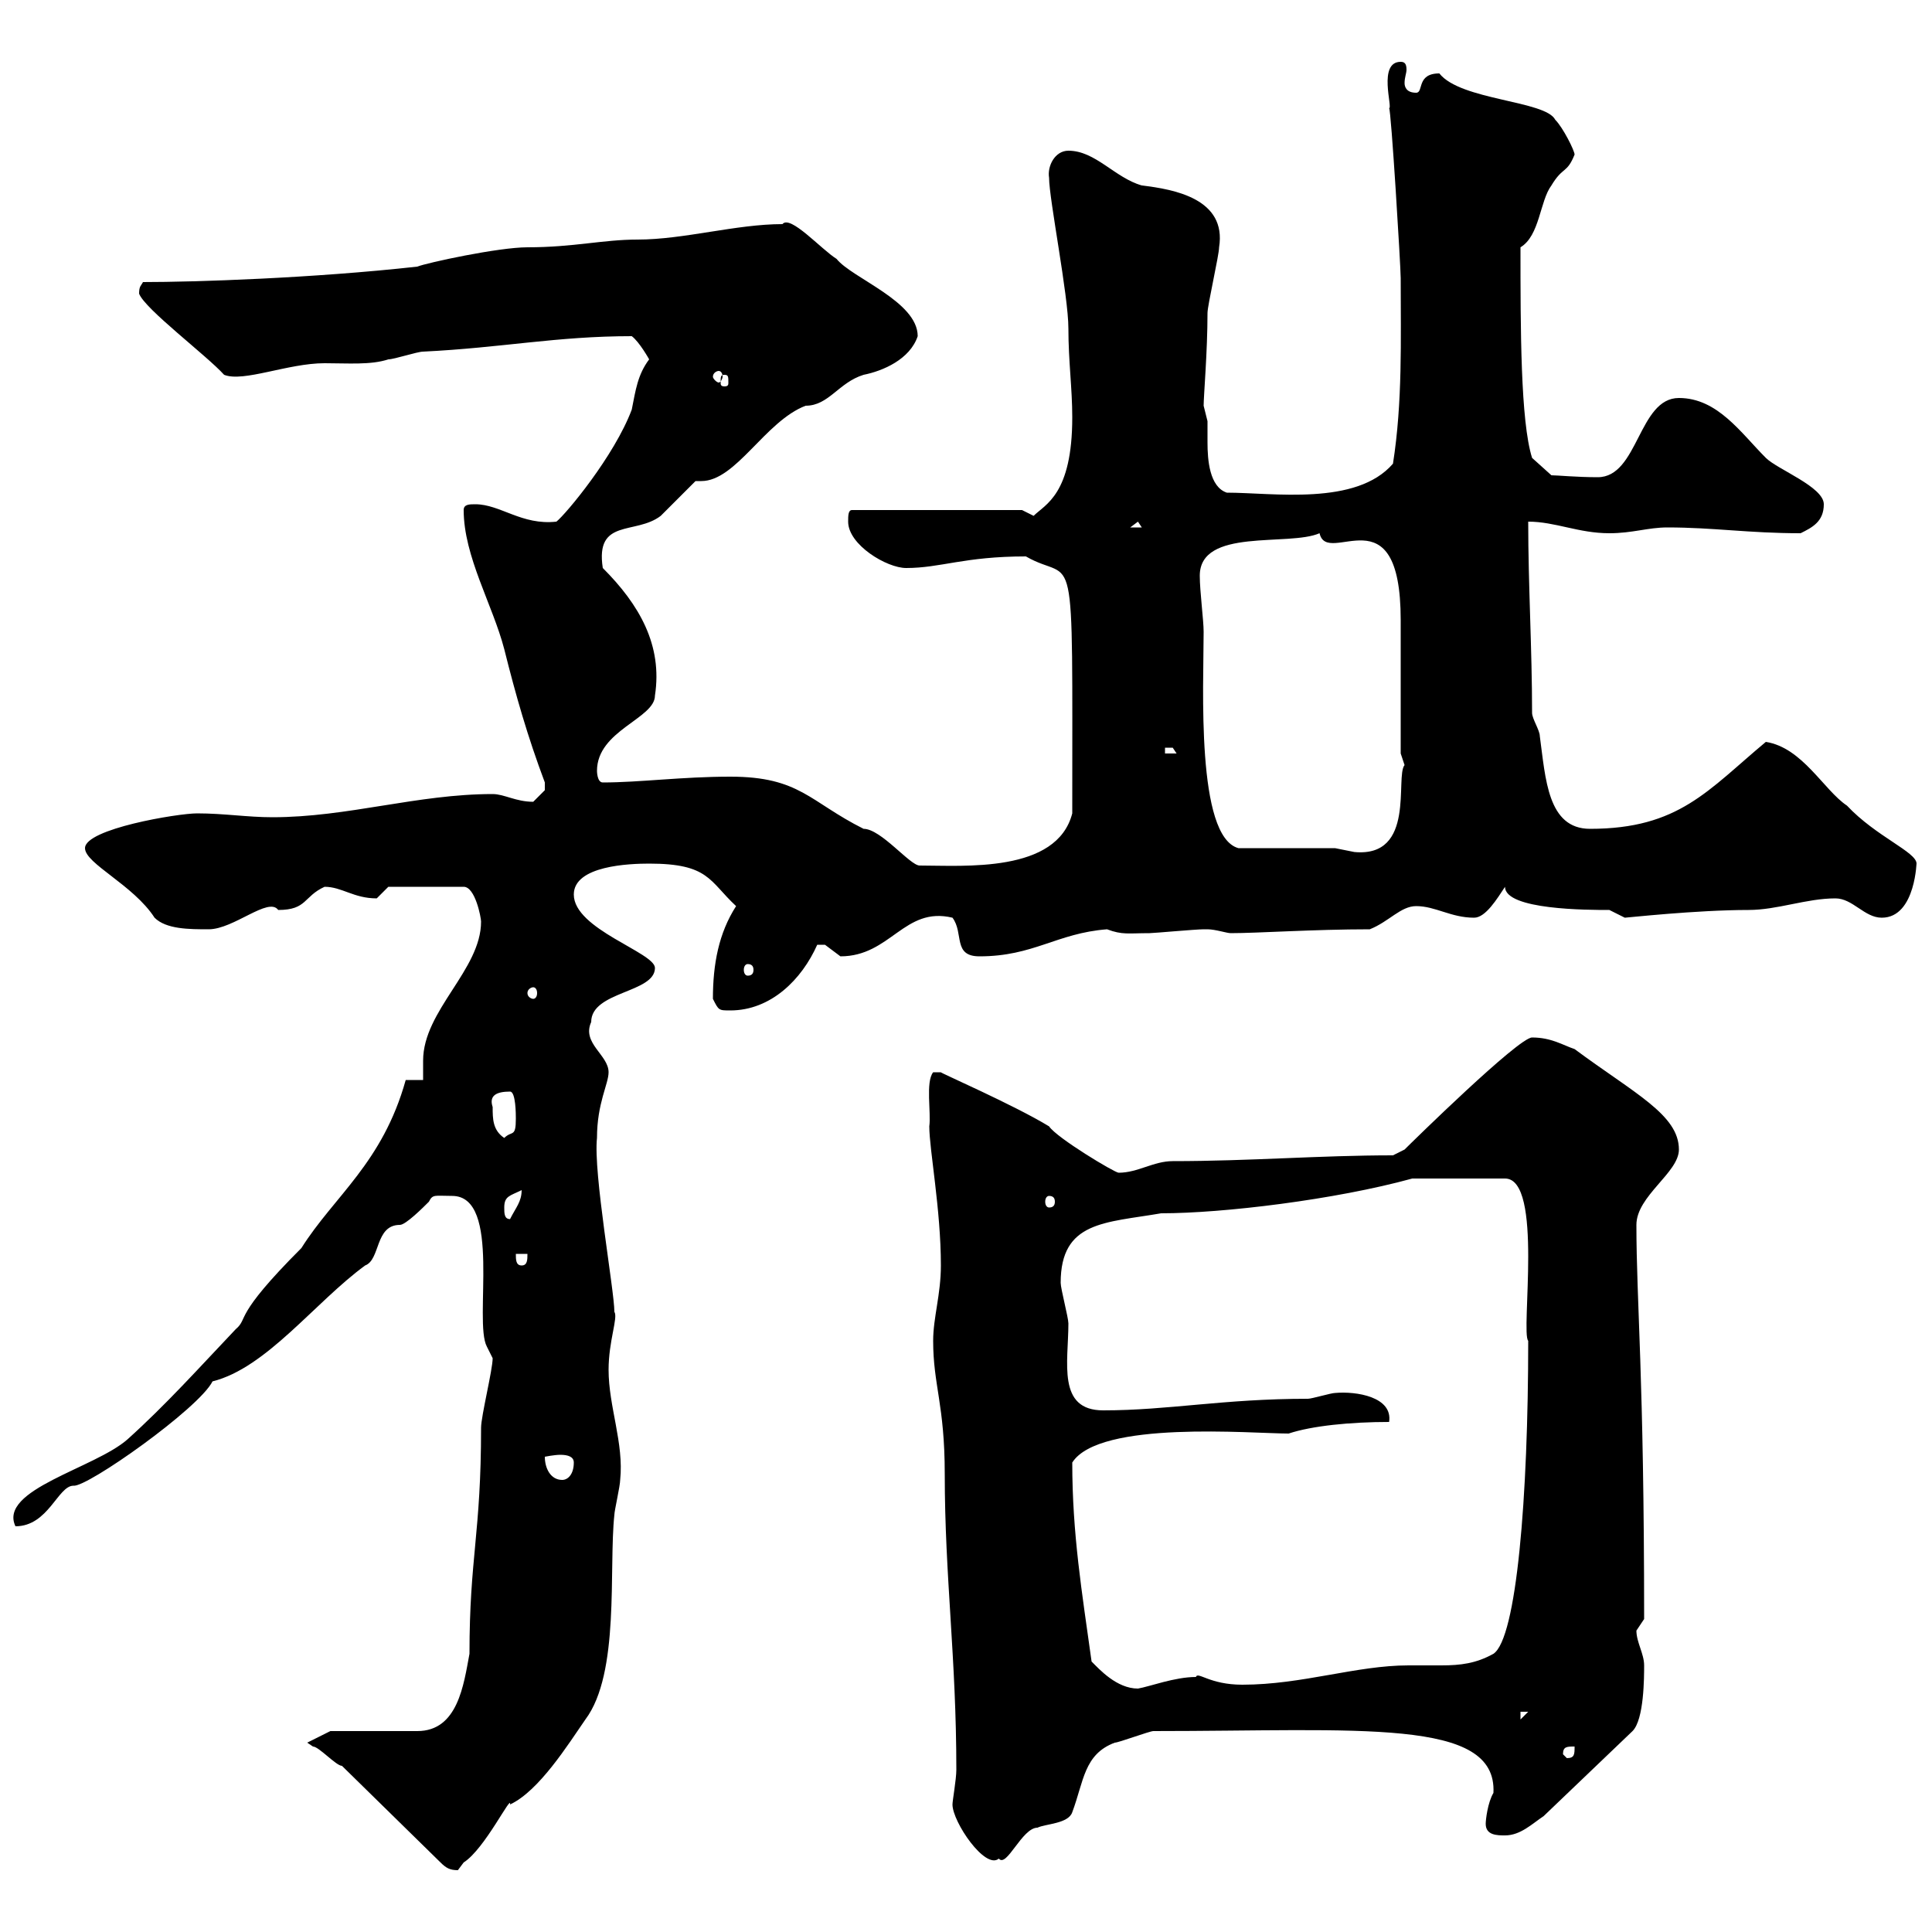 <svg xmlns="http://www.w3.org/2000/svg" xmlns:xlink="http://www.w3.org/1999/xlink" width="300" height="300"><path d="M53.10 274.20L68.40 289.20C69.30 290.10 69.90 290.40 71.10 290.40C71.10 290.40 72 289.20 72 289.20C75.30 287.10 79.50 278.40 79.20 280.20C83.70 278.10 88.20 270.90 90.90 267C96.30 259.80 94.50 243.60 95.40 235.20C95.40 234.60 96.30 230.70 96.30 229.80C96.90 224.10 94.50 218.40 94.50 212.70C94.50 208.20 96 204.60 95.40 203.70C95.40 200.40 92.10 182.10 92.70 176.70C92.70 171.30 94.50 168.30 94.50 166.50C94.50 163.80 90.30 162 91.80 158.70C91.80 153.90 101.70 154.20 101.70 150.30C101.70 147.90 89.10 144.30 89.10 138.90C89.10 134.40 97.80 134.10 100.80 134.10C110.10 134.10 110.10 136.80 114.30 140.70C111.60 144.90 110.70 149.70 110.70 155.10C111.60 156.90 111.60 156.90 113.40 156.90C119.70 156.90 124.50 152.10 126.90 146.70C126.90 146.70 126.90 146.70 128.10 146.70C128.10 146.70 130.50 148.50 130.50 148.50C138.30 148.50 140.40 140.70 147.90 142.50C149.70 144.90 147.90 148.50 152.10 148.50C160.50 148.50 164.10 144.90 171.90 144.30C174.30 145.20 175.20 144.90 178.50 144.90C179.10 144.90 185.70 144.30 186.90 144.30C186.90 144.30 186.90 144.30 187.50 144.30C188.70 144.30 190.50 144.90 191.10 144.90C195.30 144.90 204 144.30 212.70 144.30C215.70 143.10 217.50 140.70 219.90 140.70C222.90 140.70 225.30 142.50 228.90 142.50C230.70 142.50 232.50 139.50 233.70 137.70C233.70 141.30 246.60 141.30 249.90 141.30C249.90 141.30 252.30 142.50 252.30 142.50C252.60 142.50 263.40 141.30 271.50 141.30C276 141.30 280.50 139.50 285 139.50C287.70 139.50 289.50 142.50 292.20 142.50C297.60 142.50 297.60 133.20 297.60 134.10C297.60 132.30 291.30 129.90 286.80 125.10C283.20 122.70 279.90 116.10 274.20 115.20C265.20 122.70 260.70 128.70 246.90 128.70C240.30 128.70 240 120.90 239.10 114.30C239.10 113.40 237.90 111.60 237.90 110.70C237.90 100.80 237.30 90.90 237.30 81C241.50 81 245.10 82.80 249.90 82.80C253.50 82.80 255.90 81.90 258.90 81.90C266.10 81.90 271.50 82.80 279.60 82.80C281.40 81.90 283.20 81 283.20 78.30C283.20 75.60 276 72.90 274.20 71.10C270.30 67.20 266.70 61.80 260.70 61.80C254.40 61.80 254.40 74.10 248.10 74.10C244.80 74.10 241.80 73.80 240.90 73.80L237.90 71.10C236.10 65.40 236.10 51 236.10 38.40C239.10 36.60 239.10 31.20 240.90 28.80C242.70 25.80 243.30 27 244.50 24C244.50 23.40 242.70 19.80 241.50 18.60C240 15.60 226.80 15.60 223.50 11.40C219.90 11.40 221.10 14.40 219.90 14.40C218.40 14.40 218.10 13.50 218.10 12.90C218.10 12 218.40 11.40 218.40 10.80C218.40 9.90 218.10 9.60 217.50 9.60C213.90 9.60 216.30 16.80 215.70 16.80C216 16.80 217.50 41.40 217.50 43.20C217.50 52.80 217.80 62.40 216.30 72C210.60 78.60 197.70 76.50 190.50 76.50C187.80 75.60 187.50 71.40 187.50 68.70C187.50 67.20 187.50 66 187.50 65.40C187.50 65.40 186.90 63 186.90 63C186.90 61.50 187.50 54.60 187.50 48.60C187.50 47.40 189.30 39.60 189.30 38.40C190.50 30.90 182.40 29.40 177.30 28.80C173.10 27.60 170.10 23.40 165.90 23.40C163.80 23.40 162.60 25.80 162.90 27.60C162.90 30.90 165.90 45.90 165.90 51C165.90 56.10 166.50 60.30 166.50 64.80C166.50 76.80 162.30 78.30 160.50 80.10L158.70 79.20L132.30 79.20C131.70 79.20 131.70 80.10 131.70 81C131.70 84.60 137.70 88.20 140.70 88.20C146.10 88.20 149.70 86.40 159.30 86.40C167.10 90.90 166.50 81.90 166.50 126.30C164.10 135.60 149.70 134.40 142.80 134.40C141.30 134.40 136.80 128.70 134.10 128.70C125.70 124.50 124.20 120.60 113.40 120.60C105.90 120.60 99.30 121.50 93.60 121.50C92.70 121.50 92.70 119.70 92.70 119.70C92.70 113.40 101.70 111.60 101.70 108C102.90 100.20 99.30 93.90 93.60 88.20C92.40 80.40 98.70 83.10 102.60 80.10C103.50 79.20 107.10 75.60 108 74.70C108.30 74.70 108.60 74.70 108.90 74.70C114.30 74.70 118.80 65.40 125.10 63C128.70 63 130.20 59.40 134.10 58.20C137.10 57.60 141.30 55.80 142.50 52.20C142.50 46.80 132.30 43.20 129.90 40.20C127.50 38.70 122.70 33.30 121.50 34.80C114.30 34.80 106.20 37.20 99 37.20C93.60 37.20 89.10 38.40 81.90 38.40C77.40 38.40 66.30 40.80 64.80 41.40C48.60 43.20 30.30 43.80 22.20 43.80C21.90 44.40 21.60 44.40 21.60 45.60C22.50 48 32.10 55.20 34.80 58.20C37.80 59.40 44.70 56.40 50.40 56.40C54 56.40 57.60 56.70 60.30 55.80C61.20 55.80 64.80 54.60 65.70 54.60C78 54 86.40 52.20 98.10 52.20C99.30 53.10 100.80 55.80 100.80 55.80C99 58.20 98.70 60.60 98.10 63.60C95.40 70.80 87.90 79.80 86.40 81C81 81.60 77.70 78.30 73.80 78.30C72.90 78.30 72 78.30 72 79.20C72 86.40 76.50 93.90 78.30 100.80C80.10 108 81.90 114.30 84.60 121.50C84.60 121.50 84.60 121.50 84.60 122.70C84.60 122.70 82.80 124.50 82.80 124.50C80.10 124.50 78.30 123.30 76.50 123.30C64.80 123.30 54 126.90 42.30 126.90C38.40 126.90 34.80 126.30 30.60 126.30C27.60 126.30 13.20 128.70 13.20 131.70C13.20 134.10 20.70 137.40 24 142.50C25.80 144.30 29.40 144.30 32.40 144.30C36.30 144.30 41.70 139.20 43.20 141.30C47.70 141.30 47.10 139.20 50.40 137.70C53.10 137.70 54.90 139.50 58.50 139.50C58.50 139.50 60.30 137.70 60.30 137.70L72 137.70C73.80 137.70 74.70 142.50 74.70 143.10C74.70 150.60 65.70 156.90 65.70 164.70L65.70 167.70L63 167.70C59.40 180.60 51.90 185.70 46.80 193.80C36 204.60 38.70 204.60 36.60 206.40C30.90 212.40 25.80 218.10 19.80 223.50C14.70 228-0.30 231.30 2.40 237C7.50 237 9 230.70 11.40 230.70C13.50 231 30.90 218.70 33 214.50C41.40 212.40 48.90 202.20 56.70 196.50C59.10 195.60 58.20 190.20 62.10 190.20C63 190.20 65.70 187.50 66.60 186.60C67.20 185.40 67.50 185.70 70.20 185.70C78 185.70 73.50 205.20 75.60 209.10L76.50 210.90C76.50 212.70 74.70 219.90 74.70 221.70C74.70 238.20 72.90 241.80 72.90 256.80C72 261.60 71.10 268.80 64.80 268.80L51.30 268.80L47.70 270.60C47.70 270.60 48.60 271.20 48.60 271.20C49.50 271.20 52.20 274.20 53.10 274.20ZM147.90 280.20C147.90 282.90 153 290.40 155.10 288.60C156.30 290.10 158.70 283.80 161.10 283.80C162.30 283.20 165.90 283.20 166.50 281.40C168.30 276.60 168.30 272.40 173.10 270.60C173.70 270.60 178.50 268.80 179.10 268.80C211.20 268.80 232.50 266.70 231.90 278.40C231 279.90 230.70 282.60 230.70 283.20C230.70 285 232.50 285 233.70 285C236.10 285 237.90 283.20 239.70 282L253.50 268.80C255.30 267 255.30 260.40 255.30 258.60C255.30 256.80 254.10 255 254.10 253.20C254.10 253.20 255.30 251.40 255.30 251.40C255.30 213.60 254.10 202.20 254.10 190.20C254.10 185.70 260.70 182.10 260.70 178.50C260.70 173.10 253.80 169.80 244.50 162.90C242.70 162.30 240.90 161.10 237.90 161.10C235.80 161.10 219.30 177.30 218.10 178.50C218.10 178.50 216.30 179.40 216.30 179.40C204.90 179.40 194.10 180.30 182.10 180.30C179.10 180.30 176.70 182.10 173.70 182.10C173.10 182.10 164.10 176.70 162.90 174.90C157.50 171.60 145.80 166.50 146.10 166.50C146.10 166.50 146.10 166.50 144.90 166.50C143.70 168 144.60 172.80 144.30 174.90C144.30 178.50 146.10 187.80 146.10 196.50C146.10 201 144.90 204.60 144.90 208.20C144.90 215.10 146.70 218.10 146.70 228.90C146.70 244.80 148.50 257.40 148.50 274.80C148.50 276.30 147.90 279.60 147.90 280.20ZM242.70 272.40C242.70 271.20 243.30 271.20 244.50 271.20C244.50 272.40 244.50 273 243.30 273ZM236.10 265.80L237.30 265.80L236.10 267ZM169.50 258C168 247.20 166.50 238.20 166.50 227.10C170.70 220.50 194.40 222.60 200.10 222.60C203.70 221.40 209.70 220.80 215.70 220.80C216.30 216.90 210.60 216 207.30 216.30C206.70 216.30 203.70 217.20 203.10 217.20C189.90 217.20 181.50 219 171.30 219C164.10 219 165.90 211.50 165.90 205.50C165.90 204.60 164.70 200.10 164.70 199.20C164.70 189.60 171.60 189.90 180.30 188.40C189.90 188.40 207.30 186.30 219.30 183L233.70 183C239.70 183 236.10 207 237.30 208.20C237.30 232.50 235.50 254.40 231.90 256.80C229.20 258.30 226.80 258.60 223.80 258.60C222 258.60 220.50 258.60 218.70 258.60C210.60 258.60 202.20 261.60 192.90 261.60C187.80 261.60 186 259.50 185.70 260.40C182.40 260.40 178.50 261.90 176.70 262.20C173.40 262.20 170.70 259.20 169.50 258ZM84.60 226.20C84.60 226.20 86.10 225.90 87 225.90C88.20 225.90 89.10 226.20 89.10 227.10C89.10 228.90 88.20 229.80 87.30 229.80C85.50 229.80 84.60 228 84.60 226.20ZM80.10 194.70L81.90 194.70C81.90 195.60 81.90 196.50 81 196.50C80.10 196.50 80.10 195.60 80.10 194.70ZM78.30 187.50C78.30 185.70 79.20 185.70 81 184.80C81 186.60 80.10 187.50 79.20 189.30C78.30 189.30 78.30 188.40 78.30 187.50ZM162.90 185.70C163.50 185.70 163.80 186 163.80 186.60C163.80 187.20 163.50 187.50 162.90 187.50C162.60 187.50 162.30 187.20 162.30 186.60C162.30 186 162.60 185.70 162.90 185.70ZM76.50 171.90C75.90 170.10 77.10 169.50 79.20 169.50C80.10 169.50 80.10 173.10 80.10 173.70C80.10 176.70 79.50 175.50 78.30 176.70C76.50 175.50 76.50 173.70 76.50 171.90ZM82.80 153.30C83.10 153.30 83.40 153.60 83.40 154.20C83.40 154.80 83.10 155.10 82.80 155.10C82.50 155.10 81.90 154.80 81.90 154.20C81.90 153.60 82.50 153.30 82.80 153.30ZM116.10 149.70C116.70 149.70 117 150 117 150.60C117 151.20 116.70 151.50 116.10 151.50C115.80 151.50 115.50 151.20 115.50 150.60C115.50 150 115.80 149.70 116.10 149.70ZM207.30 131.70L192.30 131.70C185.70 129.90 186.90 106.50 186.90 98.10C186.90 96.30 186.30 91.80 186.30 89.40C186.30 81.90 200.10 84.90 204.90 82.80C206.10 88.20 217.50 75.90 217.50 96.30C217.50 99 217.50 114.30 217.50 117L218.10 118.80C216.60 120.60 219.90 133.20 210.30 132.30C210.30 132.30 207.30 131.70 207.30 131.70ZM180.90 116.10C180.90 116.10 180.90 116.10 182.10 116.10C182.10 116.10 182.70 117 182.70 117L180.90 117ZM176.70 81L177.30 81.90L175.50 81.90ZM112.50 58.20C113.10 58.20 113.10 58.50 113.10 59.40C113.10 59.70 113.10 60 112.50 60C111.90 60 111.90 59.70 111.90 59.40C111.90 58.50 111.90 58.20 112.50 58.20ZM111.60 57.60C111.90 57.60 112.20 57.90 112.20 58.50C112.20 58.80 111.90 59.40 111.60 59.40C111.30 59.40 110.70 58.80 110.70 58.50C110.70 57.90 111.30 57.60 111.60 57.60Z"/></svg>